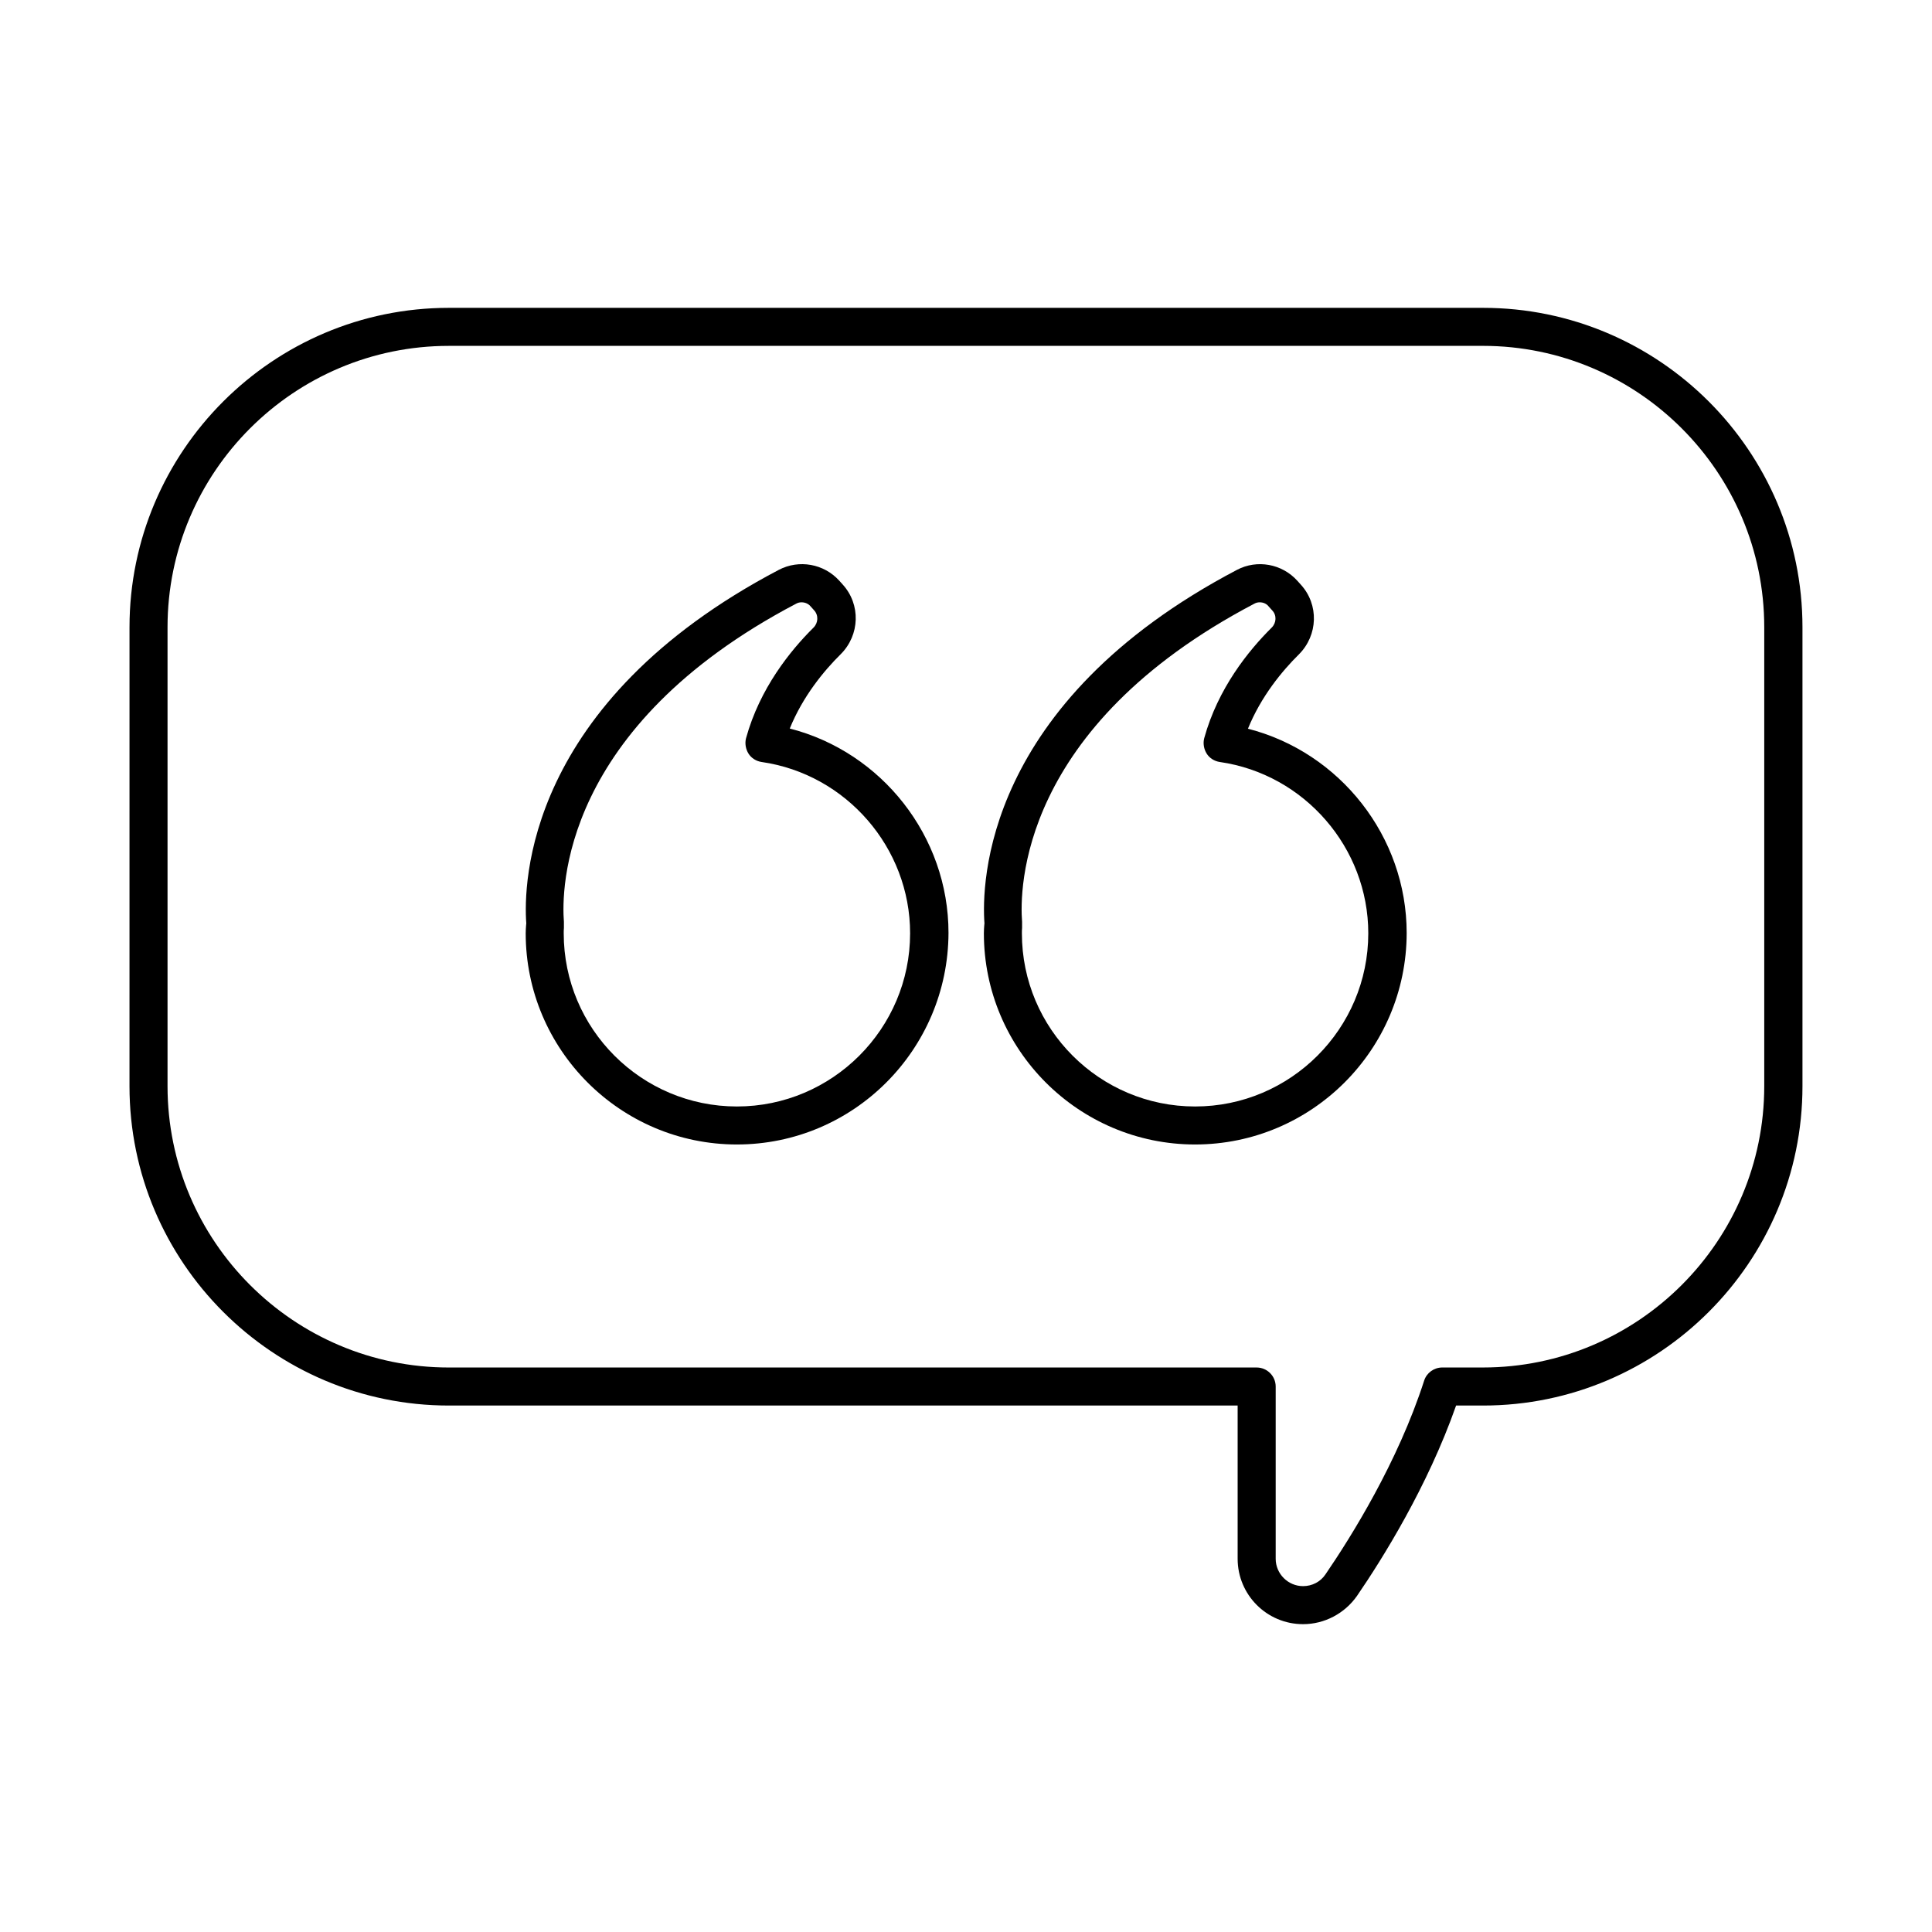 <?xml version="1.0" encoding="UTF-8"?>
<!-- The Best Svg Icon site in the world: iconSvg.co, Visit us! https://iconsvg.co -->
<svg fill="#000000" width="800px" height="800px" version="1.1" viewBox="144 144 512 512" xmlns="http://www.w3.org/2000/svg">
 <g>
  <path d="m489.32 574.42c-9.574 0-17.332-7.758-17.332-17.332v-40.605h-209.03c-46.652 0-84.641-37.988-84.641-84.641l0.004-121.62c0-46.652 37.988-84.641 84.641-84.641h274.07c46.652 0 84.641 37.988 84.641 84.641v121.62c0 46.652-37.988 84.641-84.641 84.641h-7.152c-7.559 21.512-19.547 40.656-26.25 50.43-3.281 4.688-8.621 7.508-14.312 7.508zm-226.36-338.76c-41.109 0-74.562 33.453-74.562 74.562v121.62c0 41.109 33.453 74.562 74.562 74.562h214.07c2.769 0 5.039 2.266 5.039 5.039v45.645c0 3.981 3.273 7.254 7.254 7.254 2.418 0 4.637-1.16 5.945-3.125 6.75-9.875 19.145-29.625 26.148-51.34 0.656-2.066 2.621-3.477 4.785-3.477h10.781c41.109 0 74.562-33.453 74.562-74.562v-121.62c0-41.109-33.453-74.562-74.562-74.562z"/>
  <path d="m339.29 447.3c-30.883 0-55.973-25.141-55.973-55.973 0-0.707 0.051-1.41 0.102-2.117l0.051-0.504c-0.754-10.277-0.301-58.391 66.957-93.707 5.34-2.769 11.891-1.613 15.973 2.871l0.906 1.008c4.836 5.289 4.586 13.402-0.504 18.488-4.434 4.383-10.027 11.133-13.504 19.699 24.383 6.246 42.066 28.566 42.066 54.16-0.102 30.984-25.191 56.074-56.074 56.074zm17.129-143.68c-0.504 0-0.957 0.102-1.41 0.352-62.473 32.797-62.219 75.973-61.566 84.336v0.656 0.957c-0.051 0.453-0.051 0.957-0.051 1.41 0 25.34 20.605 45.898 45.898 45.898 25.293 0 45.898-20.605 45.898-45.898 0-22.672-16.93-42.168-39.348-45.395-1.41-0.203-2.719-1.008-3.477-2.215-0.754-1.211-1.008-2.719-0.656-4.082 3.629-13.199 11.738-23.227 17.887-29.32 1.258-1.258 1.359-3.273 0.152-4.586l-0.906-1.008c-0.605-0.754-1.516-1.105-2.422-1.105z"/>
  <path d="m460.71 447.3c-30.883 0-55.973-25.141-55.973-55.973 0-0.707 0.051-1.41 0.102-2.117l0.051-0.504c-0.754-10.277-0.301-58.391 66.957-93.707 5.289-2.769 11.891-1.613 15.973 2.922l0.906 1.008c4.836 5.289 4.586 13.402-0.504 18.488-4.434 4.383-10.027 11.133-13.504 19.699 24.383 6.246 42.066 28.566 42.066 54.16-0.051 30.934-25.191 56.023-56.074 56.023zm17.129-143.68c-0.504 0-0.957 0.102-1.41 0.352-62.473 32.797-62.219 75.973-61.566 84.336v0.656 0.957c-0.051 0.453-0.051 0.957-0.051 1.41 0 25.34 20.605 45.898 45.898 45.898s45.898-20.605 45.898-45.898c0-22.672-16.93-42.168-39.348-45.395-1.41-0.203-2.719-1.008-3.477-2.215-0.754-1.211-1.008-2.719-0.656-4.082 3.629-13.199 11.738-23.227 17.887-29.32 1.258-1.258 1.359-3.273 0.152-4.535l-0.906-1.008c-0.605-0.805-1.516-1.156-2.422-1.156z"/>
 </g>
</svg>